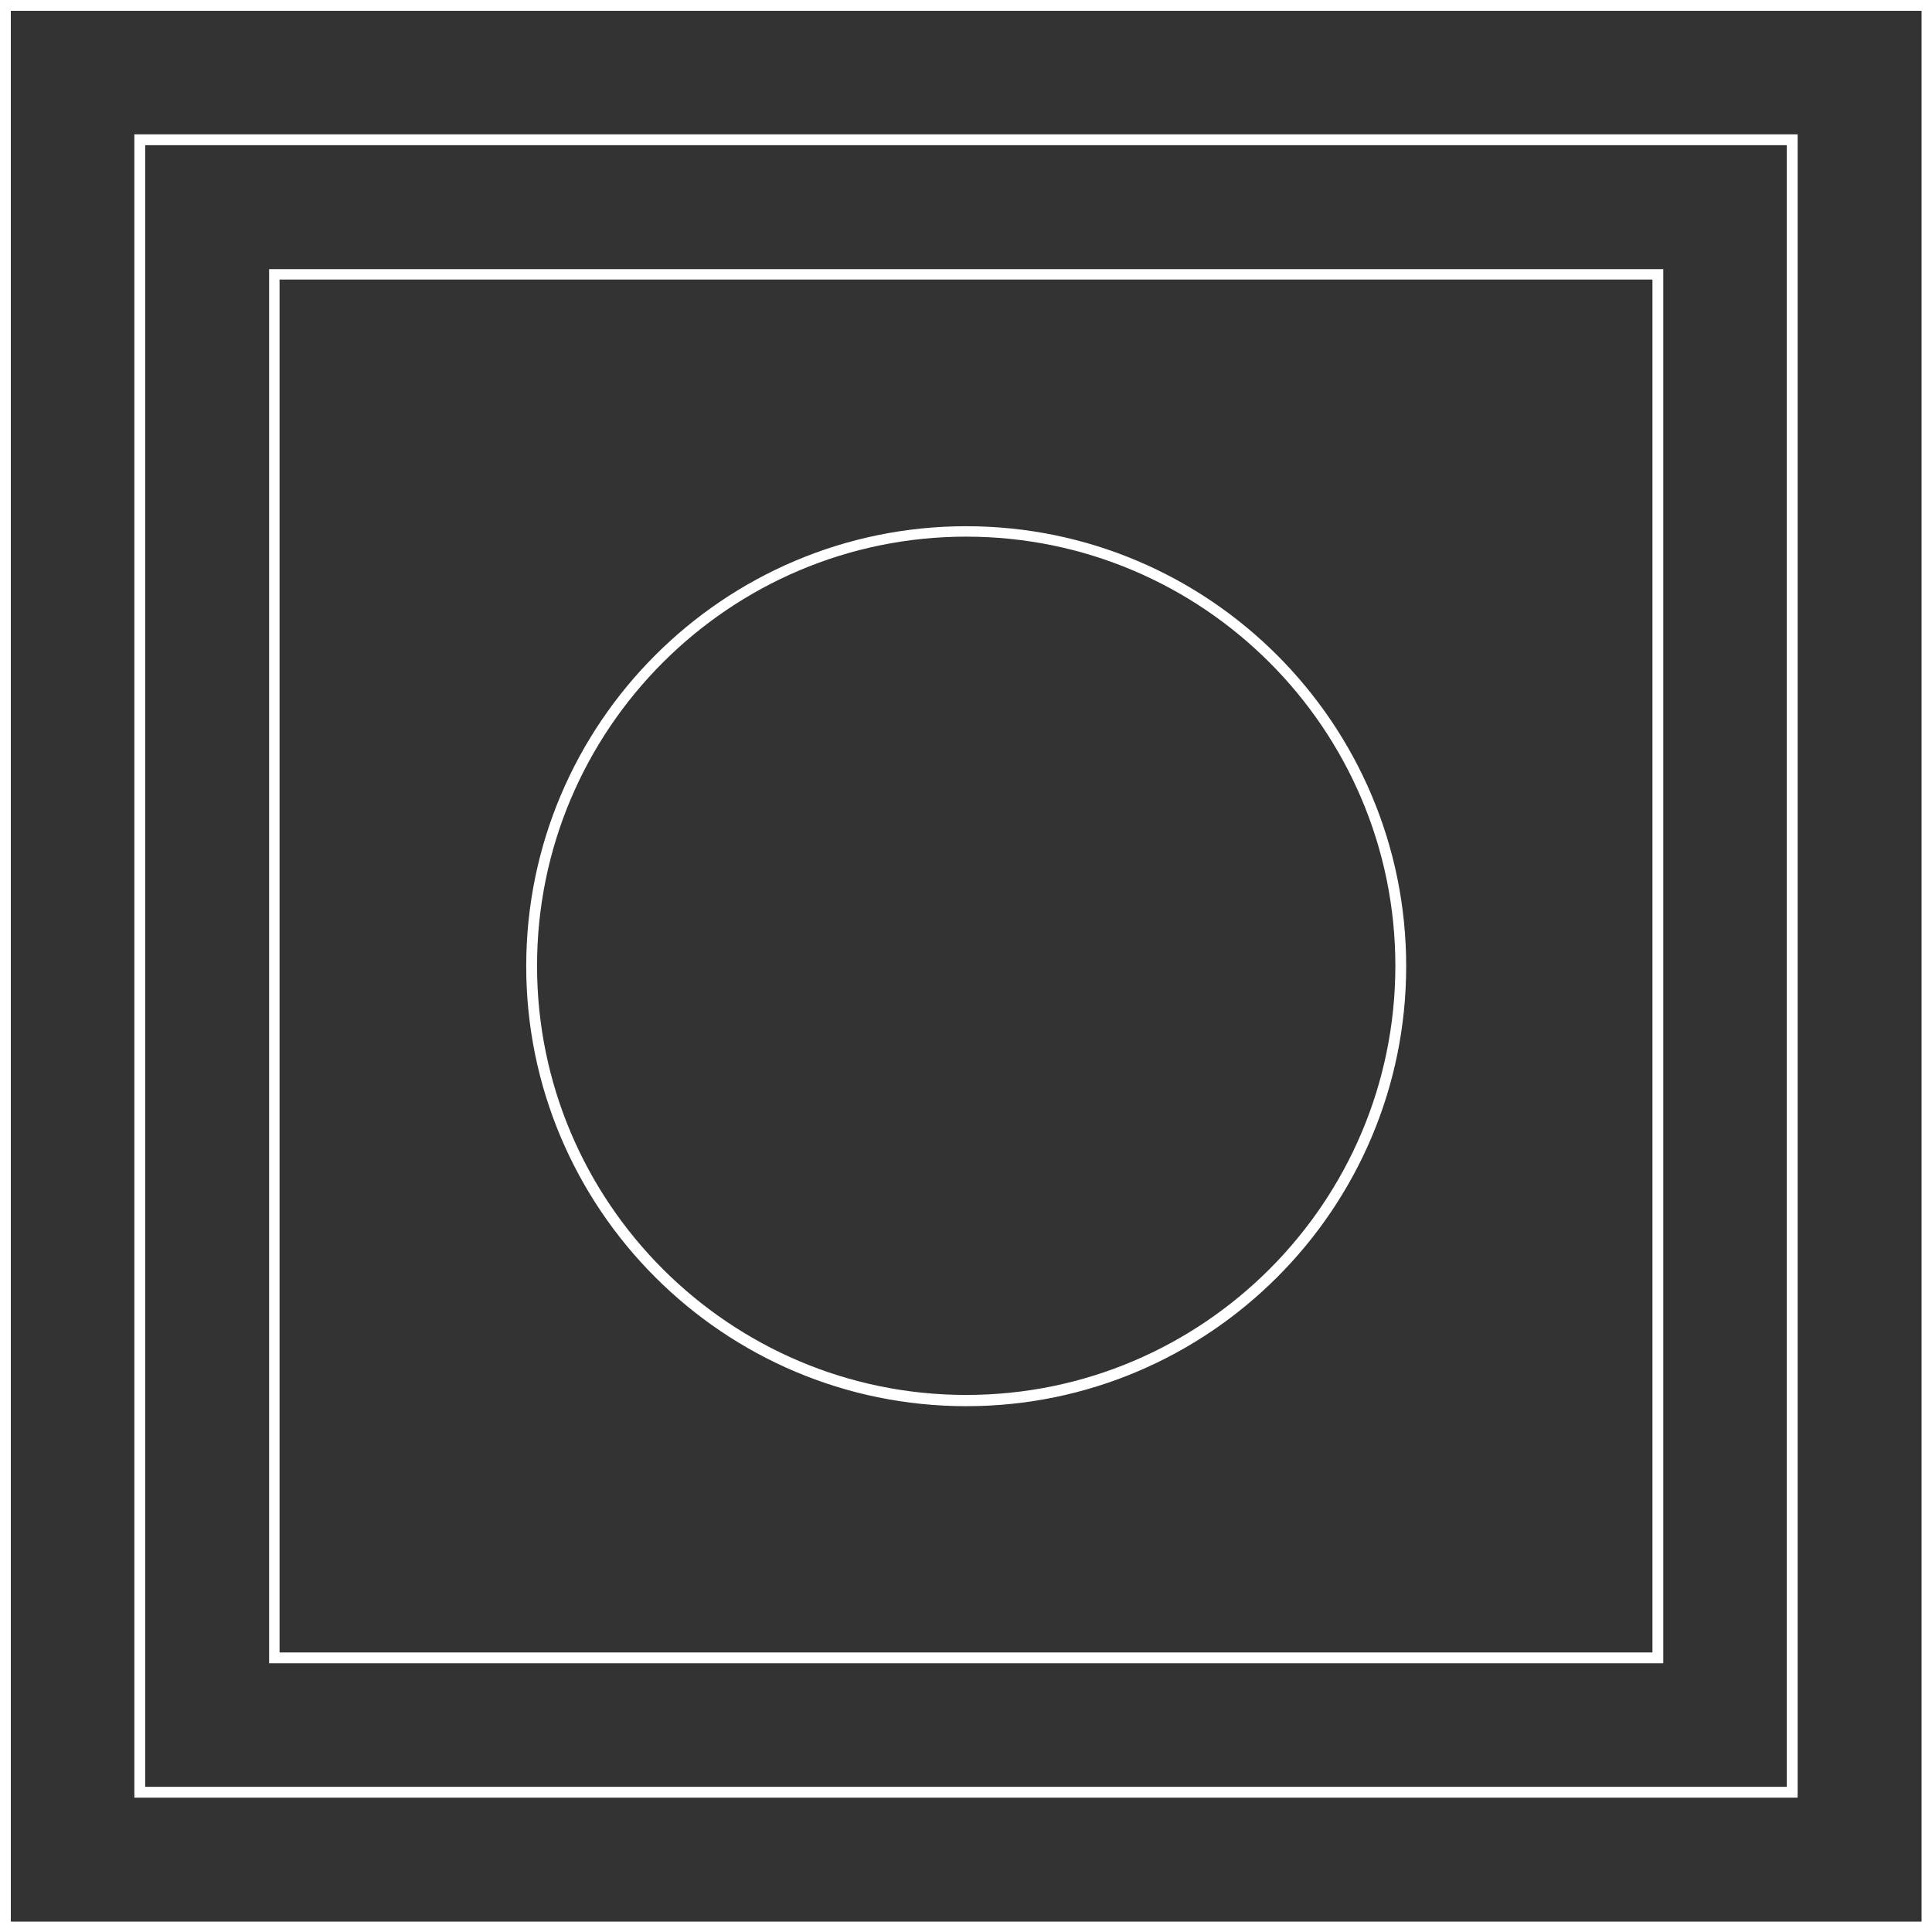 <?xml version="1.0" encoding="utf-8"?>
<!-- Generator: $$$/GeneralStr/196=Adobe Illustrator 27.6.0, SVG Export Plug-In . SVG Version: 6.00 Build 0)  -->
<svg version="1.1" id="Livello_1" xmlns="http://www.w3.org/2000/svg" xmlns:xlink="http://www.w3.org/1999/xlink" x="0px" y="0px"
	 viewBox="0 0 481.7 481.7" style="enable-background:new 0 0 481.7 481.7;" xml:space="preserve">
<rect x="0" y="0" width="481.7" height="481.7" fill="#333333" stroke="none"/>
<style type="text/css">
	.st0{fill:#FFFFFF;}
</style>
<g>
	<g>
		<path class="st0" d="M414.7,414.7H67.1V67.1h347.6V414.7z M69.7,412H412V69.7H69.7V412z M240.9,350.6
			c-60.5,0-109.7-49.2-109.7-109.7s49.2-109.7,109.7-109.7s109.7,49.2,109.7,109.7S301.4,350.6,240.9,350.6z M240.9,133.8
			c-59,0-107,48-107,107s48,107,107,107s107-48,107-107S299.9,133.8,240.9,133.8z"/>
	</g>
	<g>
		<path class="st0" d="M481.7,481.7H0V0h481.7V481.7z M2.7,479.1h476.4V2.7H2.7V479.1z M448.2,448.2H33.5V33.5h414.7V448.2z
			 M36.2,445.5h409.3V36.2H36.2V445.5z"/>
	</g>
</g>
</svg>
